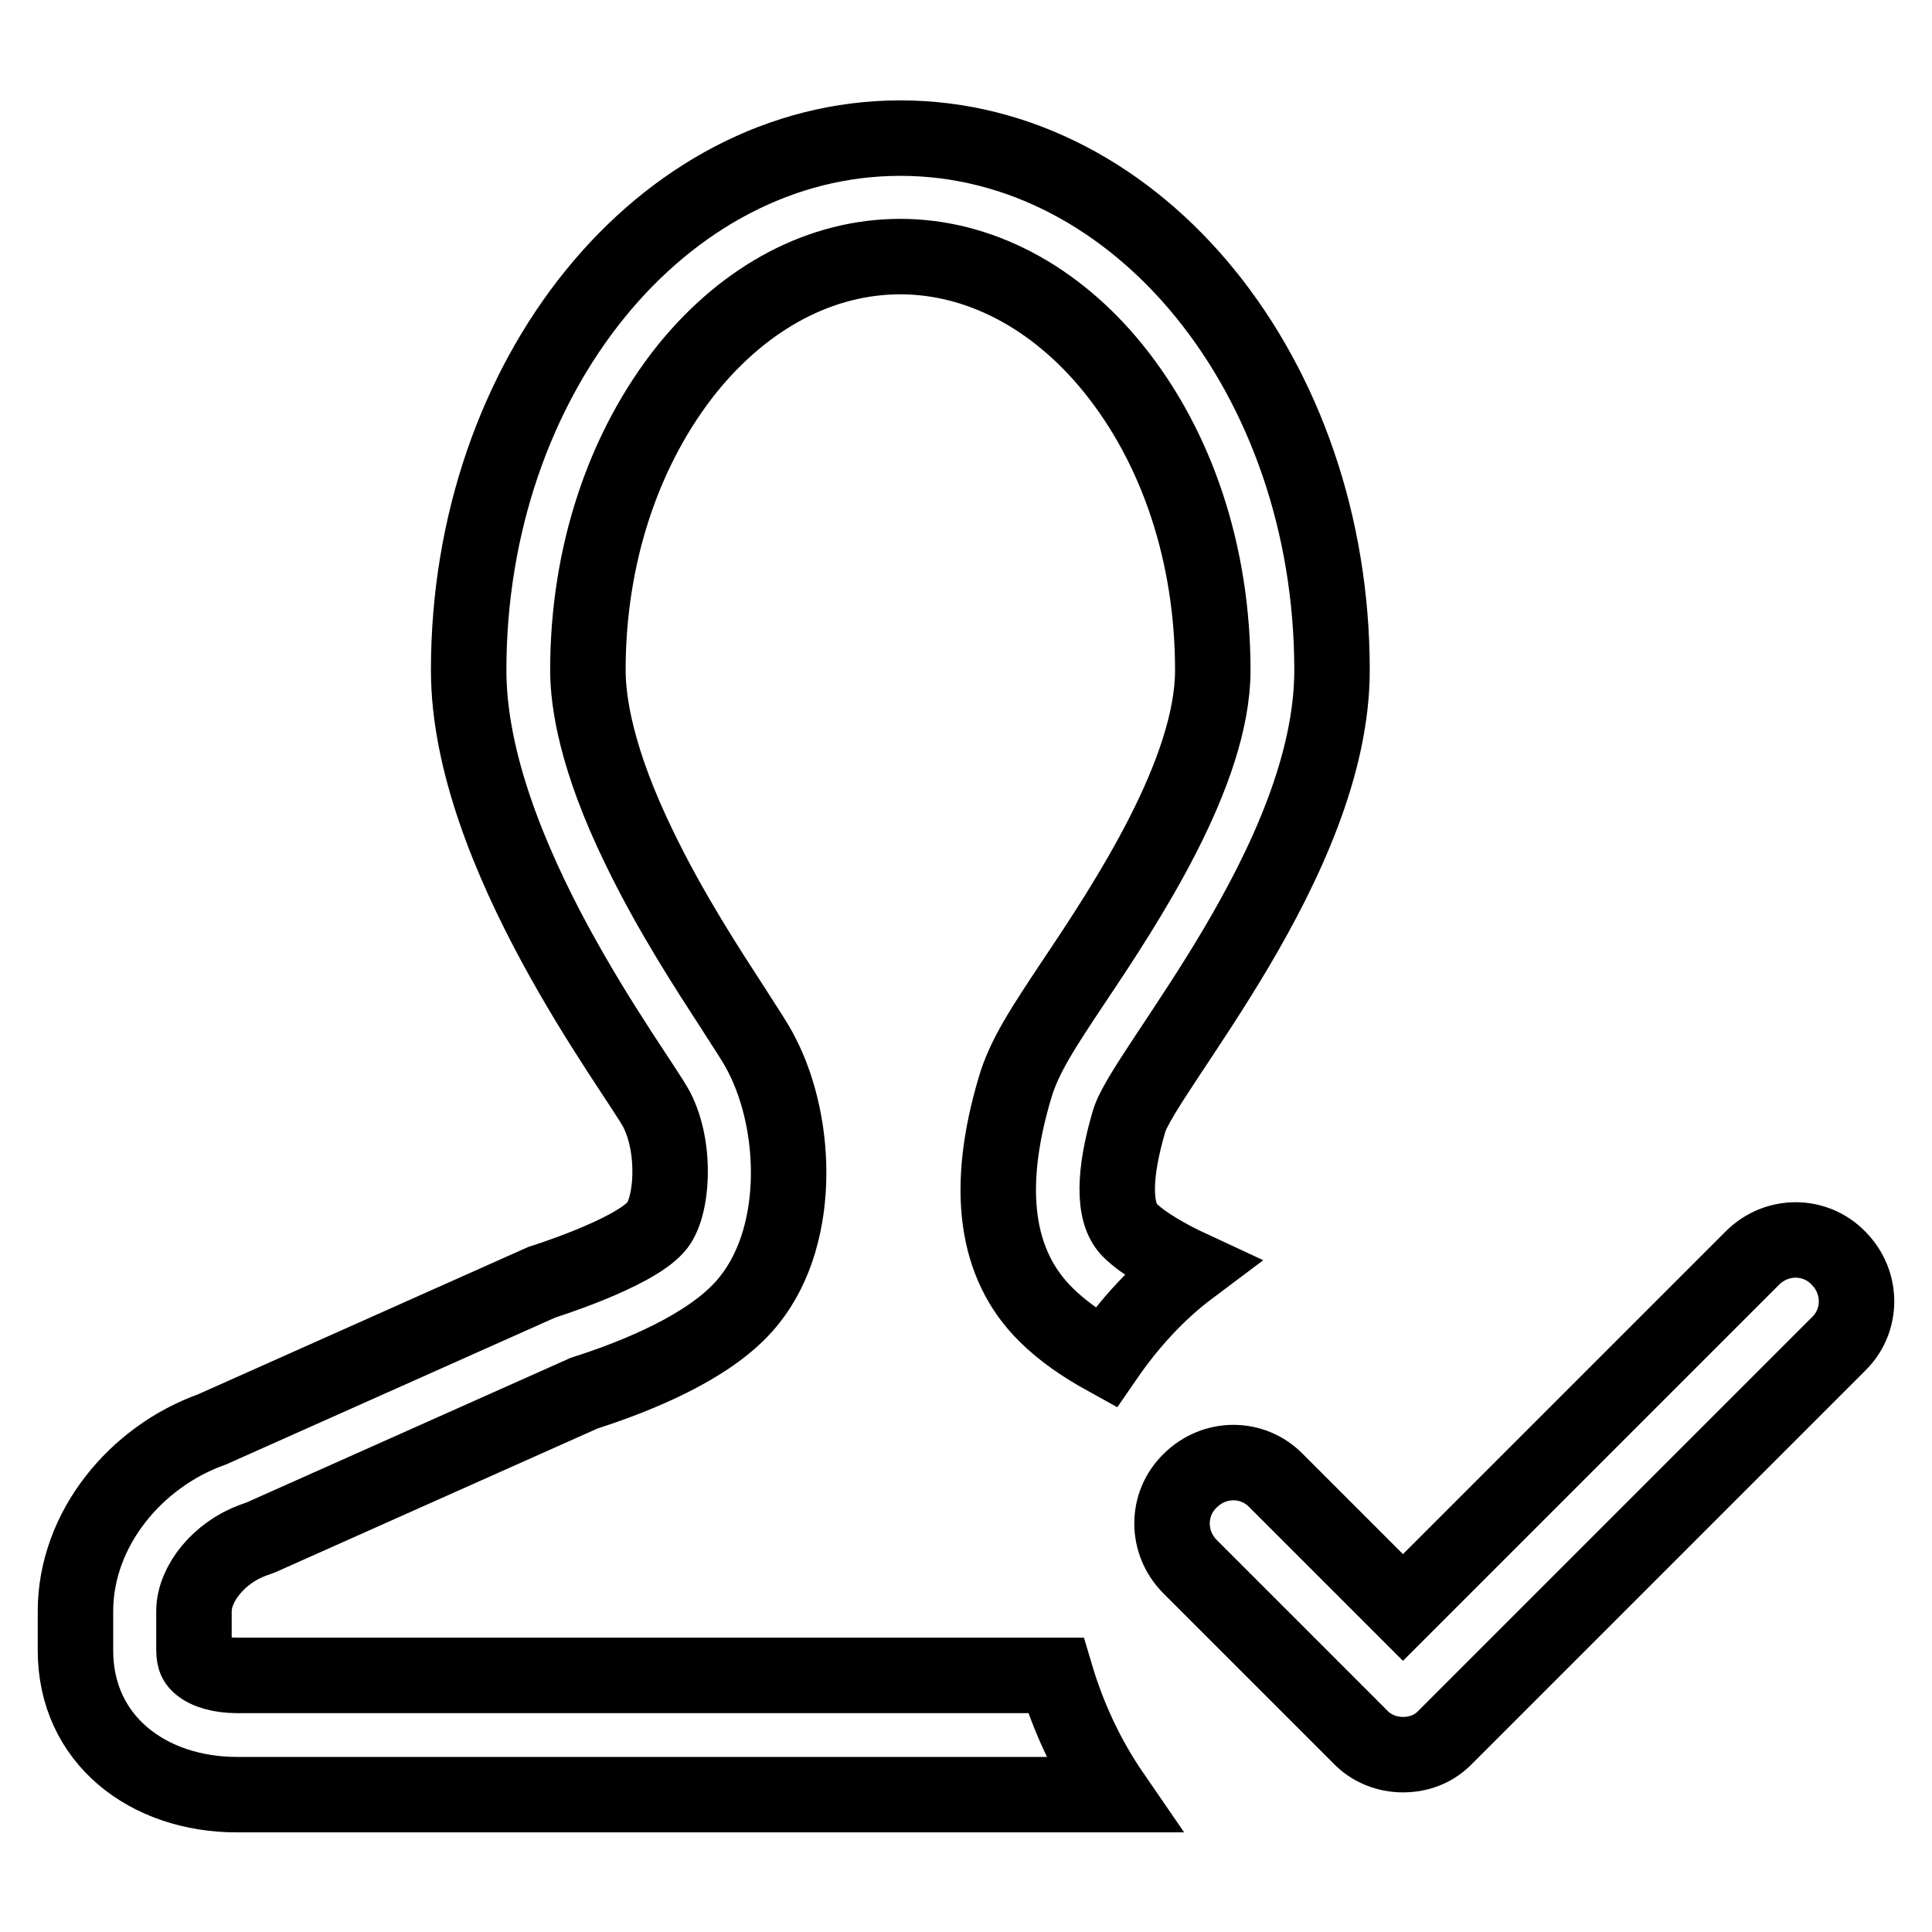 <?xml version="1.0" encoding="utf-8"?>
<!-- Svg Vector Icons : http://www.onlinewebfonts.com/icon -->
<!DOCTYPE svg PUBLIC "-//W3C//DTD SVG 1.1//EN" "http://www.w3.org/Graphics/SVG/1.1/DTD/svg11.dtd">
<svg version="1.1" xmlns="http://www.w3.org/2000/svg" xmlns:xlink="http://www.w3.org/1999/xlink" x="0px" y="0px" viewBox="0 0 256 256" enable-background="new 0 0 256 256" xml:space="preserve">
<g> <path stroke-width="10" fill-opacity="0" stroke="#000000"  d="M185.9,232.5c-2.1,0-4.2-0.8-5.7-2.4l-22.5-22.5c-3.2-3.2-3.2-8.3,0-11.4c3.2-3.2,8.3-3.2,11.4,0l16.8,16.8 l46.3-46.3c3.2-3.2,8.3-3.2,11.4,0c3.2,3.2,3.2,8.3,0,11.4l-52,52C190.1,231.7,188.1,232.5,185.9,232.5z M139.9,222H31.4 c-2.1,0-4-0.5-5-1.4c-0.3-0.3-0.7-0.6-0.7-2v-5.1c0-3.7,3.4-7.8,7.8-9.4l1.1-0.4l42.8-19.1c7.2-2.3,16.4-6.1,21.2-11.5 c7.7-8.6,7.2-24,2.3-33.4c-0.8-1.6-2-3.3-3.7-6c-3.3-5.1-8.3-12.7-12.5-21.4c-5.7-11.7-6.8-19.3-6.8-23.5c0-15.2,4.7-29.4,13.2-40 c7.8-9.6,17.8-14.8,28.2-14.8c10.4,0,20.5,5.3,28.2,14.8c8.5,10.5,13.2,24.7,13.2,40c0,13.5-11.4,30.8-18.3,41.1 c-4.2,6.3-6.7,10.1-7.9,14.2c-4,13.4-2.6,23.5,4.1,30.1c2.2,2.2,5,4.1,7.9,5.7c3.1-4.5,6.8-8.6,11.2-11.9c-2.8-1.3-6.2-3.2-8-5 c-2.3-2.3-2.1-7.6-0.1-14.4c2-6.8,26.9-34.6,26.9-59.8c0-38.9-25.6-70.5-57.2-70.5c-31.6,0-57.2,31.6-57.2,70.5 c0,24.2,22.1,53,24.9,58.2c2.7,5.2,2.1,13.2-0.1,15.6c-3.2,3.6-15.1,7.3-15.1,7.3l-43.7,19.5C18,193,10,202.6,10,213.5v5.2 c0,11.8,9.6,19.1,21.4,19.1h73.2h25.1h17.7C144.1,233,141.6,227.7,139.9,222z"/></g>
</svg>